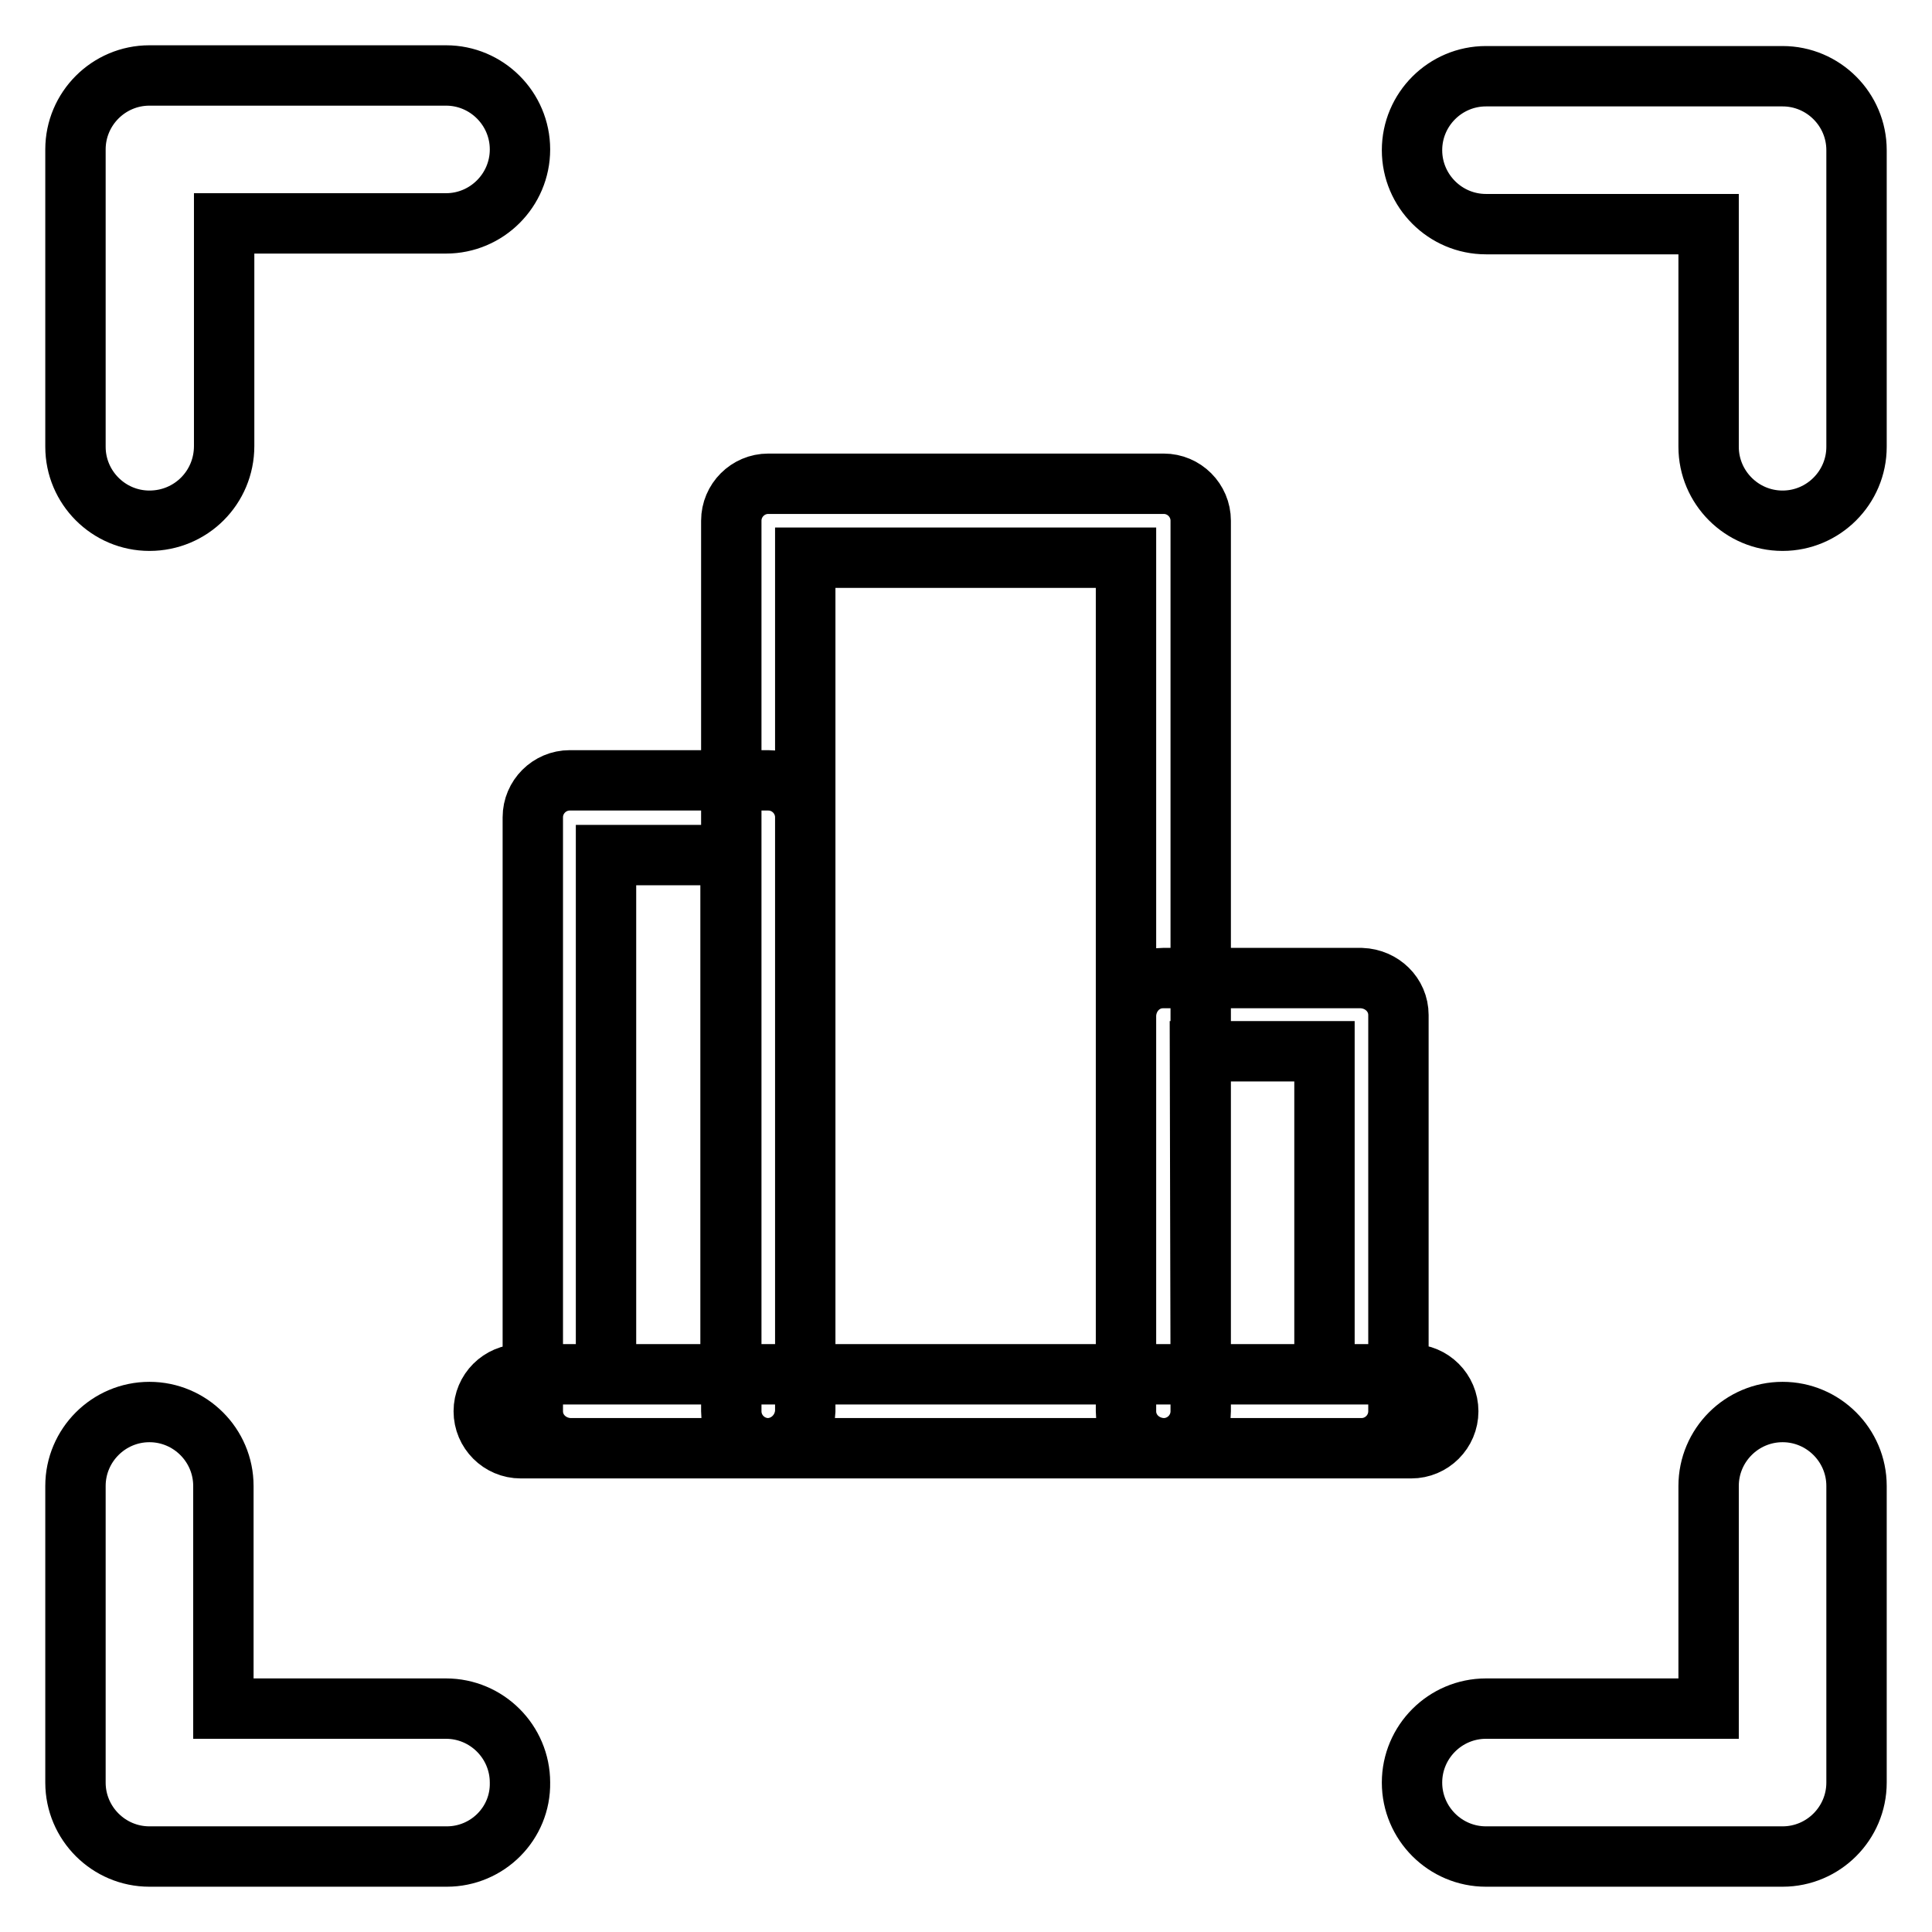 <?xml version="1.0" encoding="utf-8"?>
<!-- Svg Vector Icons : http://www.onlinewebfonts.com/icon -->
<!DOCTYPE svg PUBLIC "-//W3C//DTD SVG 1.1//EN" "http://www.w3.org/Graphics/SVG/1.1/DTD/svg11.dtd">
<svg version="1.1" xmlns="http://www.w3.org/2000/svg" xmlns:xlink="http://www.w3.org/1999/xlink" x="0px" y="0px" viewBox="0 0 256 256" enable-background="new 0 0 256 256" xml:space="preserve">
<g> <path stroke-width="8" fill-opacity="0" stroke="#000000"  d="M101.7,191.9H75.5c-2.7-0.1-4.9-2.2-4.9-4.9v-78.7c0-2.7,2.2-4.9,4.9-4.9l0,0h26.3c2.7,0,4.9,2.2,4.9,4.9 l0,0V187C106.6,189.7,104.4,191.9,101.7,191.9z M80.3,182.1h16.5v-68.8H80.3V182.1z M154.2,191.9h-52.4c-2.7,0-4.9-2.2-4.9-4.9V69 c0-2.7,2.2-4.9,4.9-4.9l0,0h52.4c2.7,0,4.9,2.2,4.9,4.9v118C159.1,189.7,156.9,191.9,154.2,191.9L154.2,191.9z M106.7,182.1h42.5 V73.9h-42.5V182.1z M180.4,191.9h-26.3c-2.7-0.1-4.9-2.2-4.9-4.9v-52.5c0.1-2.7,2.2-4.9,4.9-4.9h26.3c2.7,0.1,4.9,2.2,4.9,4.9V187 C185.3,189.7,183.1,191.9,180.4,191.9z M159.1,182.1h16.4v-42.8H159L159.1,182.1z M187,191.9H69c-2.7,0-4.9-2.2-4.9-4.9 s2.2-4.9,4.9-4.9h118c2.7,0,4.9,2.2,4.9,4.9C191.9,189.7,189.7,191.9,187,191.9z M236.2,69c-5.4,0-9.8-4.4-9.8-9.8l0,0V29.7h-29.5 c-5.4,0-9.8-4.4-9.8-9.8l0,0c0-5.4,4.4-9.8,9.8-9.8l0,0h39.3c5.4,0,9.8,4.4,9.8,9.8l0,0v39.3C246,64.6,241.6,69,236.2,69L236.2,69z  M236.2,246h-39.3c-5.4,0-9.8-4.4-9.8-9.8c0-5.4,4.4-9.8,9.8-9.8h29.5v-29.5c0-5.4,4.4-9.8,9.8-9.8c5.4,0,9.8,4.4,9.8,9.8v39.3 C246,241.6,241.6,246,236.2,246L236.2,246L236.2,246z M19.8,69c-5.4,0-9.8-4.4-9.8-9.8V19.8c0-5.4,4.4-9.8,9.8-9.8h39.3 c5.4,0,9.8,4.4,9.8,9.8s-4.4,9.8-9.8,9.8l0,0H29.7v29.5C29.7,64.6,25.3,69,19.8,69z M59.2,246H19.8c-5.4,0-9.8-4.4-9.8-9.8l0,0 v-39.3c0-5.4,4.4-9.8,9.8-9.8l0,0c5.4,0,9.8,4.4,9.8,9.8l0,0v29.5h29.5c5.4,0,9.8,4.4,9.8,9.8C69,241.6,64.6,246,59.2,246z"/></g>
</svg>